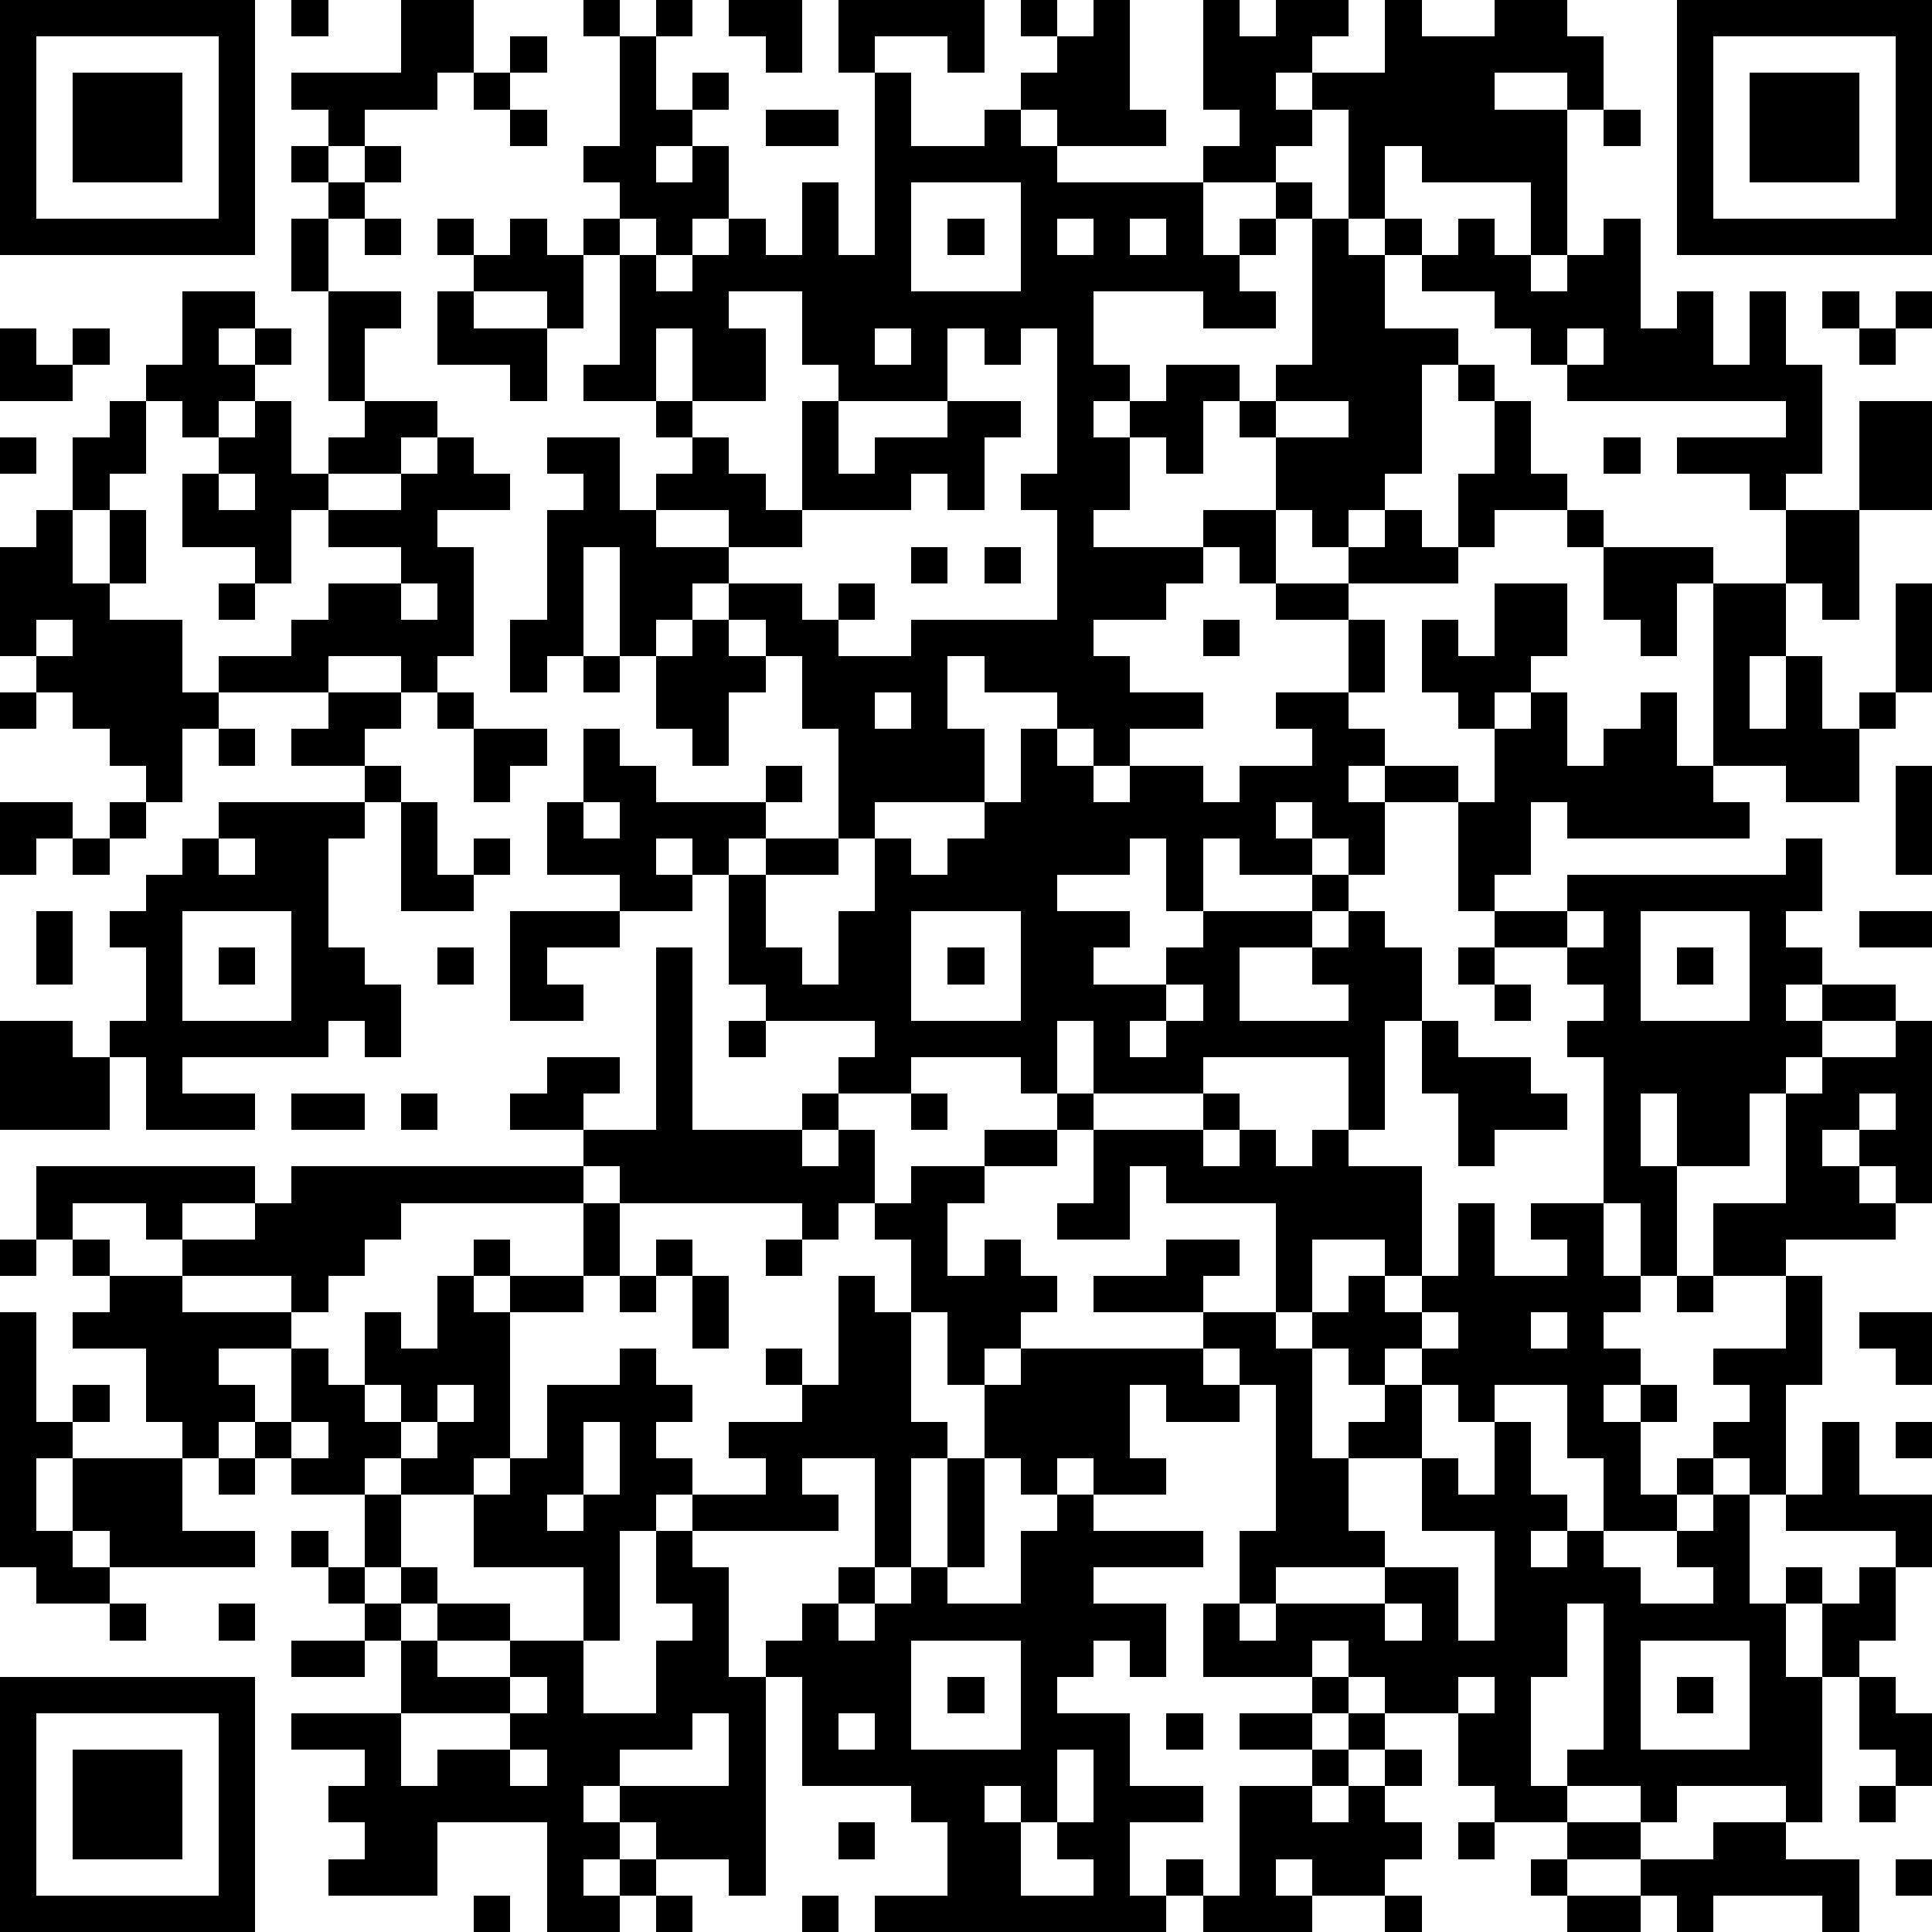 <?xml version="1.0" standalone="yes"?><svg version="1.1" xmlns="http://www.w3.org/2000/svg" xmlns:xlink="http://www.w3.org/1999/xlink" xmlns:ev="http://www.w3.org/2001/xml-events" width="212" height="212" shape-rendering="crispEdges"><path d="M0 0h7v7h-7zM8 0h1v1h-1zM11 0h2v2h-1v1h-2v1h-1v-1h-1v-1h3zM16 0h1v1h-1zM18 0h1v1h-1zM20 0h2v2h-1v-1h-1zM23 0h4v2h-1v-1h-2v1h-1zM28 0h1v1h-1zM30 0h1v3h1v1h-3v-1h-1v-1h1v-1h1zM33 0h1v1h1v-1h2v1h-1v1h-1v1h1v-1h2v-2h1v1h2v-1h2v1h1v2h-1v-1h-2v1h2v4h-1v-2h-3v-1h-1v2h-1v-3h-1v1h-1v1h-2v-1h1v-1h-1zM46 0h7v7h-7zM1 1v5h5v-5zM14 1h1v1h-1zM17 1h1v2h1v-1h1v1h-1v1h-1v1h1v-1h1v2h-1v1h-1v-1h-1v-1h-1v-1h1zM47 1v5h5v-5zM2 2h3v3h-3zM13 2h1v1h-1zM24 2h1v2h2v-1h1v1h1v1h4v2h1v-1h1v-1h1v1h-1v1h-1v1h1v1h-2v-1h-3v2h1v1h-1v1h1v-1h1v-1h2v1h-1v2h-1v-1h-1v2h-1v1h3v-1h2v-2h-1v-1h1v-1h1v-4h1v1h1v-1h1v1h-1v2h2v1h-1v3h-1v1h-1v1h-1v-1h-1v2h-1v-1h-1v1h-1v1h-2v1h1v1h2v1h-2v1h-1v-1h-1v-1h-2v-1h-1v2h1v2h-3v1h-1v-3h-1v-2h-1v-1h-1v-1h-1v1h-1v1h-1v-3h-1v3h-1v1h-1v-2h1v-3h1v-1h-1v-1h2v2h1v-1h1v-1h-1v-1h-2v-1h1v-3h-1v-1h1v1h1v1h1v-1h1v-1h1v1h1v-2h1v2h1zM48 2h3v3h-3zM14 3h1v1h-1zM21 3h2v1h-2zM44 3h1v1h-1zM8 4h1v1h-1zM10 4h1v1h-1zM9 5h1v1h-1zM25 5v3h3v-3zM8 6h1v2h-1zM10 6h1v1h-1zM12 6h1v1h-1zM14 6h1v1h1v2h-1v-1h-2v-1h1zM26 6h1v1h-1zM29 6v1h1v-1zM31 6v1h1v-1zM40 6h1v1h1v1h1v-1h1v-1h1v3h1v-1h1v2h1v-2h1v2h1v3h-1v1h-1v-1h-2v-1h3v-1h-6v-1h-1v-1h-1v-1h-2v-1h1zM5 8h2v1h-1v1h1v-1h1v1h-1v1h-1v1h-1v-1h-1v-1h1zM9 8h2v1h-1v2h-1zM12 8h1v1h2v2h-1v-1h-2zM20 8v1h1v2h-2v-2h-1v2h1v1h1v1h1v1h1v-3h1v-1h-1v-2zM50 8h1v1h-1zM52 8h1v1h-1zM0 9h1v1h1v-1h1v1h-1v1h-2zM24 9v1h1v-1zM26 9v2h-3v2h1v-1h2v-1h2v1h-1v2h-1v-1h-1v1h-3v1h-2v-1h-2v1h2v1h2v1h1v-1h1v1h-1v1h2v-1h4v-3h-1v-1h1v-4h-1v1h-1v-1zM43 9v1h1v-1zM51 9h1v1h-1zM40 10h1v1h-1zM3 11h1v2h-1v1h-1v-2h1zM7 11h1v2h1v-1h1v-1h2v1h-1v1h-2v1h-1v2h-1v-1h-2v-2h1v-1h1zM35 11v1h2v-1zM41 11h1v2h1v1h-2v1h-1v-2h1zM51 11h2v3h-2zM0 12h1v1h-1zM12 12h1v1h1v1h-2v1h1v3h-1v1h-1v-1h-2v1h-3v-1h2v-1h1v-1h2v-1h-2v-1h2v-1h1zM44 12h1v1h-1zM6 13v1h1v-1zM1 14h1v2h1v-2h1v2h-1v1h2v2h1v1h-1v2h-1v-1h-1v-1h-1v-1h-1v-1h-1v-3h1zM38 14h1v1h1v1h-3v-1h1zM43 14h1v1h-1zM49 14h2v3h-1v-1h-1zM25 15h1v1h-1zM27 15h1v1h-1zM44 15h3v1h-1v2h-1v-1h-1zM6 16h1v1h-1zM11 16v1h1v-1zM35 16h2v1h-2zM41 16h2v2h-1v1h-1v1h-1v-1h-1v-2h1v1h1zM47 16h2v2h-1v2h1v-2h1v2h1v-1h1v-3h1v3h-1v1h-1v2h-2v-1h-2zM1 17v1h1v-1zM19 17h1v1h1v1h-1v2h-1v-1h-1v-2h1zM33 17h1v1h-1zM37 17h1v2h-1zM16 18h1v1h-1zM0 19h1v1h-1zM9 19h2v1h-1v1h-2v-1h1zM12 19h1v1h-1zM24 19v1h1v-1zM35 19h2v1h1v1h-1v1h1v-1h2v1h-2v2h-1v-1h-1v-1h-1v1h1v1h-2v-1h-1v2h-1v-2h-1v1h-2v1h2v1h-1v1h2v-1h1v-1h3v-1h1v1h-1v1h-2v2h3v-1h-1v-1h1v-1h1v1h1v2h-1v3h-1v-2h-4v1h-3v-2h-1v2h-1v-1h-3v1h-2v-1h1v-1h-3v-1h-1v-3h-1v-1h-1v1h1v1h-2v-1h-2v-2h1v-2h1v1h1v1h3v-1h1v1h-1v1h-1v1h1v-1h2v1h-2v2h1v1h1v-2h1v-2h1v1h1v-1h1v-1h1v-2h1v1h1v1h1v-1h2v1h1v-1h2v-1h-1zM42 19h1v2h1v-1h1v-1h1v2h1v1h1v1h-5v-1h-1v2h-1v1h-1v-3h1v-2h1zM6 20h1v1h-1zM13 20h2v1h-1v1h-1zM10 21h1v1h-1zM52 21h1v3h-1zM0 22h2v1h-1v1h-1zM3 22h1v1h-1zM6 22h4v1h-1v3h1v1h1v2h-1v-1h-1v1h-4v1h2v1h-3v-2h-1v-1h1v-2h-1v-1h1v-1h1v-1h1zM11 22h1v2h1v-1h1v1h-1v1h-2zM16 22v1h1v-1zM2 23h1v1h-1zM6 23v1h1v-1zM49 23h1v2h-1v1h1v1h-1v1h1v-1h2v1h-2v1h-1v1h-1v2h-2v-2h-1v2h1v3h-1v-2h-1v-4h-1v-1h1v-1h-1v-1h-2v-1h2v-1h6zM1 25h1v2h-1zM5 25v3h3v-3zM14 25h3v1h-2v1h1v1h-2zM25 25v3h3v-3zM43 25v1h1v-1zM45 25v3h3v-3zM51 25h2v1h-2zM6 26h1v1h-1zM12 26h1v1h-1zM18 26h1v5h3v-1h1v1h-1v1h1v-1h1v2h-1v1h-1v-1h-5v-1h-1v-1h-2v-1h1v-1h2v1h-1v1h2zM26 26h1v1h-1zM40 26h1v1h-1zM46 26h1v1h-1zM32 27v1h-1v1h1v-1h1v-1zM41 27h1v1h-1zM0 28h2v1h1v2h-3zM20 28h1v1h-1zM39 28h1v1h2v1h1v1h-2v1h-1v-2h-1zM52 28h1v5h-1v-1h-1v-1h-1v1h1v1h1v1h-3v1h-2v-2h2v-3h1v-1h2zM8 30h2v1h-2zM11 30h1v1h-1zM25 30h1v1h-1zM29 30h1v1h-1zM33 30h1v1h-1zM51 30v1h1v-1zM27 31h2v1h-2zM30 31h3v1h1v-1h1v1h1v-1h1v1h2v3h-1v-1h-2v2h-1v-3h-3v-1h-1v2h-2v-1h1zM1 32h6v1h-2v1h-1v-1h-2v1h-1zM8 32h8v1h-5v1h-1v1h-1v1h-1v-1h-3v-1h2v-1h1zM25 32h2v1h-1v2h1v-1h1v1h1v1h-1v1h-1v1h-1v-2h-1v-2h-1v-1h1zM16 33h1v2h-1zM40 33h1v2h2v-1h-1v-1h2v2h1v1h-1v1h1v1h-1v1h1v-1h1v1h-1v2h1v-1h1v-1h1v-1h-1v-1h2v-2h1v3h-1v3h-1v-1h-1v1h-1v1h-2v-2h-1v-2h-2v1h-1v-1h-1v-1h-1v1h-1v-1h-1v-1h1v-1h1v1h1v-1h1zM0 34h1v1h-1zM2 34h1v1h-1zM13 34h1v1h-1zM18 34h1v1h-1zM21 34h1v1h-1zM32 34h2v1h-1v1h-3v-1h2zM3 35h2v1h3v1h-2v1h1v1h-1v1h-1v-1h-1v-2h-2v-1h1zM12 35h1v1h1v-1h2v1h-2v4h-1v1h-2v-1h-1v1h-2v-1h-1v-1h1v-2h1v1h1v-2h1v1h1zM17 35h1v1h-1zM19 35h1v2h-1zM23 35h1v1h1v3h1v1h-1v3h-1v-3h-2v1h1v1h-4v-1h-1v1h-1v3h-1v-2h-3v-2h1v-1h1v-2h2v-1h1v1h1v1h-1v1h1v1h2v-1h-1v-1h2v-1h-1v-1h1v1h1zM46 35h1v1h-1zM0 36h1v3h1v-1h1v1h-1v1h-1v2h1v-2h3v2h2v1h-4v-1h-1v1h1v1h-2v-1h-1zM33 36h2v1h1v3h1v-1h1v-1h1v2h-2v2h1v1h-3v1h-1v-2h1v-4h-1v-1h-1zM39 36v1h1v-1zM42 36v1h1v-1zM51 36h2v2h-1v-1h-1zM28 37h5v1h1v1h-2v-1h-1v2h1v1h-2v-1h-1v1h-1v-1h-1v-2h1zM10 38v1h1v-1zM12 38v1h-1v1h1v-1h1v-1zM8 39v1h1v-1zM16 39v2h-1v1h1v-1h1v-2zM41 39h1v2h1v1h-1v1h1v-1h1v1h1v1h2v-1h-1v-1h1v-1h1v3h1v-1h1v1h-1v2h1v-2h1v-1h1v-1h-3v-1h1v-2h1v2h2v2h-1v2h-1v1h-1v4h-1v-1h-3v1h-1v-1h-2v-1h1v-4h-1v2h-1v3h1v1h-2v-1h-1v-2h-2v-1h-1v-1h-1v1h-3v-2h1v1h1v-1h3v-1h2v2h1v-3h-2v-2h1v1h1zM52 39h1v1h-1zM6 40h1v1h-1zM26 40h1v3h-1zM10 41h1v2h-1zM29 41h1v1h3v1h-3v1h2v2h-1v-1h-1v1h-1v1h2v2h2v1h-2v2h1v-1h1v1h-1v1h-8v-1h2v-2h-1v-1h-3v-3h-1v-1h1v-1h1v-1h1v1h-1v1h1v-1h1v-1h1v1h2v-2h1zM8 42h1v1h-1zM18 42h1v1h1v3h1v6h-1v-1h-2v-1h-1v-1h-1v1h1v1h-1v1h1v-1h1v1h-1v1h-2v-3h-3v2h-3v-1h1v-1h-1v-1h1v-1h-2v-1h3v-2h-1v-1h-1v-1h1v1h1v-1h1v1h-1v1h1v-1h2v1h-2v1h2v-1h2v2h2v-2h1v-1h-1zM3 44h1v1h-1zM6 44h1v1h-1zM38 44v1h1v-1zM8 45h2v1h-2zM25 45v3h3v-3zM45 45v3h3v-3zM0 46h7v7h-7zM14 46v1h-3v2h1v-1h2v-1h1v-1zM26 46h1v1h-1zM36 46h1v1h-1zM40 46v1h1v-1zM46 46h1v1h-1zM51 46h1v1h1v2h-1v-1h-1zM1 47v5h5v-5zM19 47v1h-2v1h3v-2zM23 47v1h1v-1zM32 47h1v1h-1zM34 47h2v1h-2zM37 47h1v1h-1zM2 48h3v3h-3zM14 48v1h1v-1zM29 48v2h-1v-1h-1v1h1v2h2v-1h-1v-1h1v-2zM36 48h1v1h-1zM38 48h1v1h-1zM34 49h2v1h1v-1h1v1h1v1h-1v1h-2v-1h-1v1h1v1h-3v-1h1zM51 49h1v1h-1zM23 50h1v1h-1zM40 50h1v1h-1zM43 50h2v1h-2zM47 50h2v1h2v2h-1v-1h-3v1h-1v-1h-1v-1h2zM42 51h1v1h-1zM52 51h1v1h-1zM13 52h1v1h-1zM18 52h1v1h-1zM22 52h1v1h-1zM38 52h1v1h-1zM43 52h2v1h-2z" style="fill:#000" transform="translate(0,0) scale(4)"/></svg>